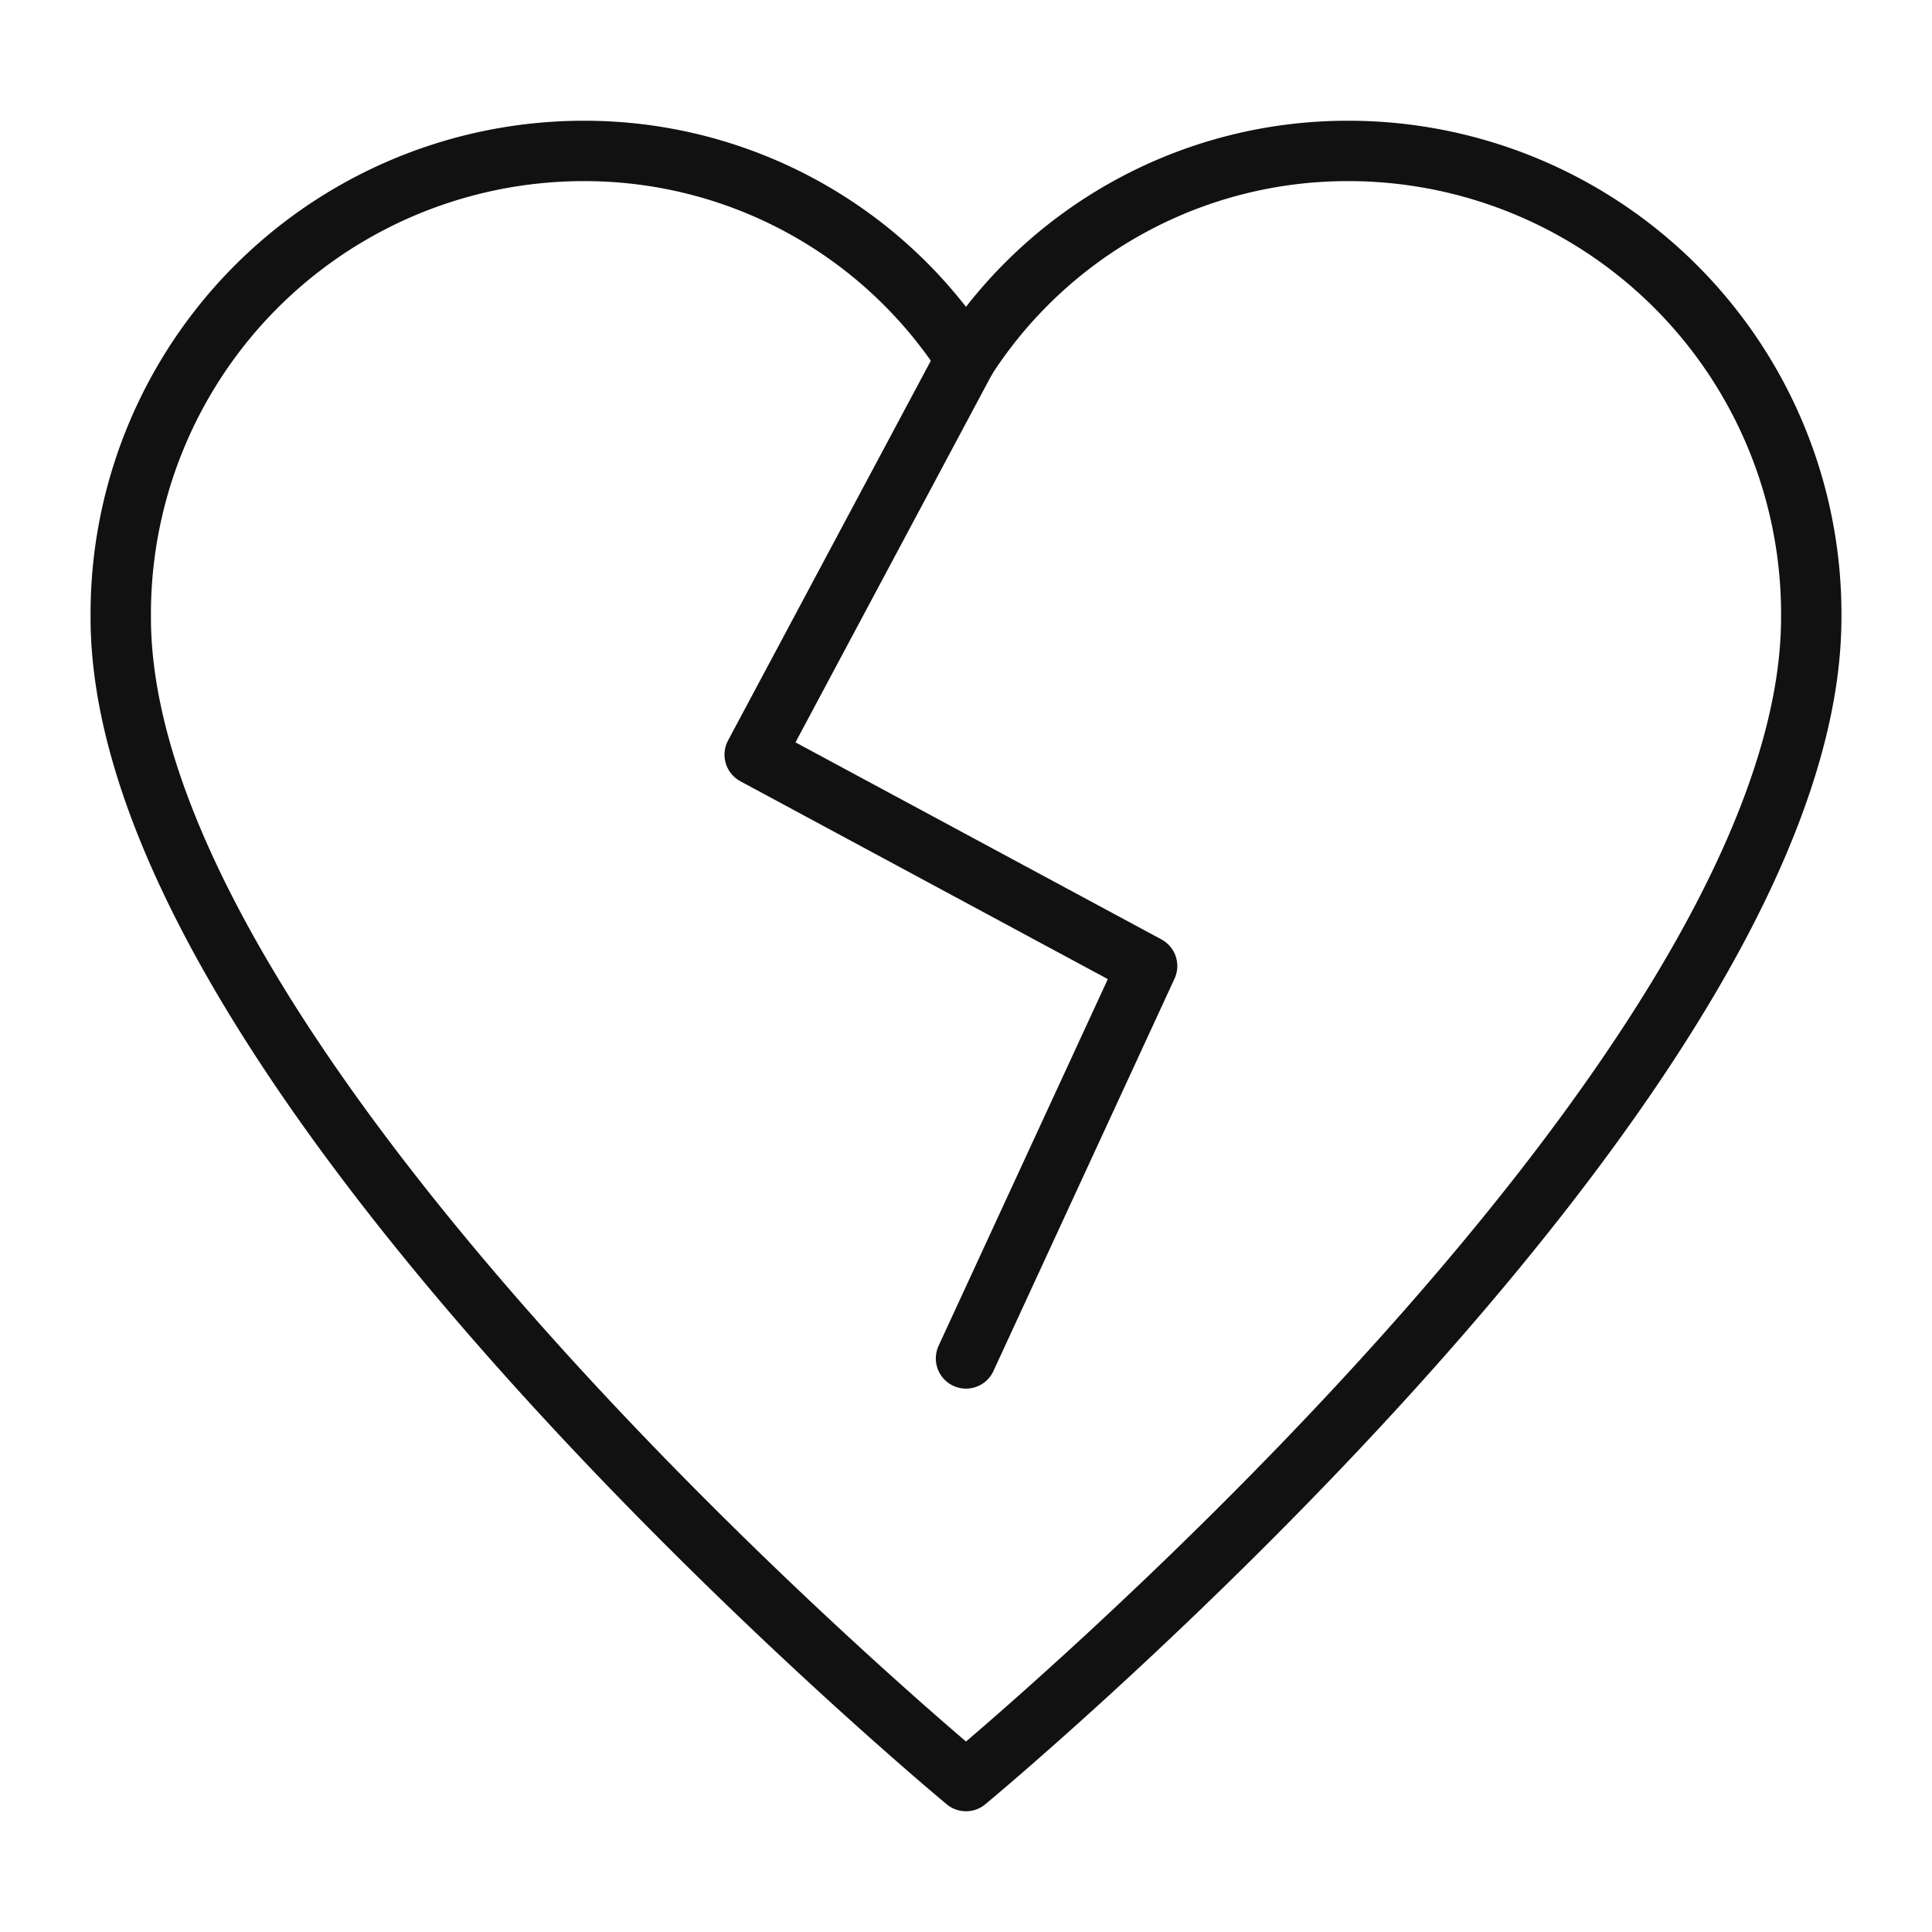 <svg xmlns="http://www.w3.org/2000/svg" viewBox="0 0 64 64" width="64" height="64"><g class="nc-icon-wrapper" stroke-linecap="round" stroke-linejoin="round" stroke-width="2" fill="#111111" stroke="#111111"><polyline points="32 11.89 25 25 38 32 32 45" fill="none" stroke-miterlimit="10" data-color="color-2"></polyline><path d="M44.693,5A15.029,15.029,0,0,0,32,11.89,15.029,15.029,0,0,0,19.307,5,15.337,15.337,0,0,0,4,20.367v.088C4,35.817,32,59,32,59S60,35.817,60,20.455A15.337,15.337,0,0,0,44.781,5Z" fill="none" stroke="#111111" stroke-miterlimit="10"></path></g></svg>